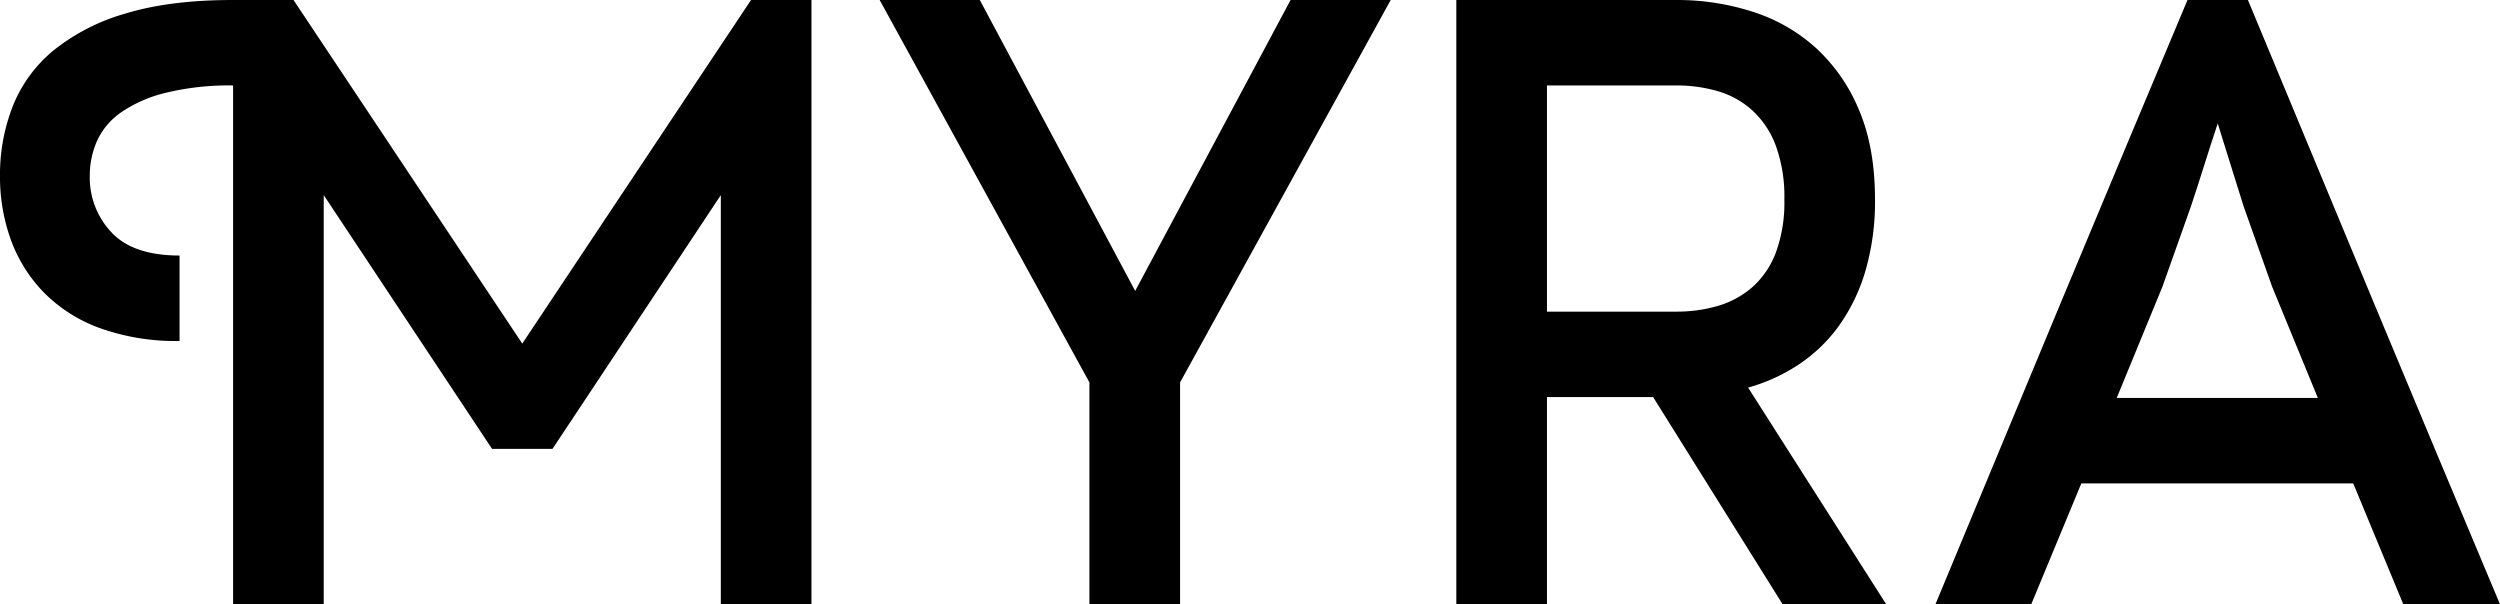 <svg xmlns="http://www.w3.org/2000/svg" viewBox="0 0 579.2 140"><title>myra-type</title><g id="myra-type"><path d="M121,79.6,68,0H54Q39.41,0,29.2,3.1a47.42,47.42,0,0,0-16.7,8.5A32.12,32.12,0,0,0,3,24.5,43.48,43.48,0,0,0,0,40.8,42.74,42.74,0,0,0,2.5,55.5a34.24,34.24,0,0,0,7.6,12.2,34.92,34.92,0,0,0,13,8.3,52,52,0,0,0,18.5,3V59.2q-10.8,0-15.8-5.4a18.42,18.42,0,0,1-5-13,19.9,19.9,0,0,1,1.7-8.2A16.4,16.4,0,0,1,28.1,26a31.32,31.32,0,0,1,10.3-4.5A61.79,61.79,0,0,1,54,19.8V140H75V45.2L114,104h14l39-58.8V140h21V0H174Z"/><polygon points="263 67.4 227 0 203.8 0 252.4 88.6 252.4 140 273.4 140 273.4 88.6 322.2 0 299 0 263 67.4"/><path d="M416.8,84.4a36.13,36.13,0,0,0,9.3-9,42.43,42.43,0,0,0,6.1-12.7,57.41,57.41,0,0,0,2.2-16.5q0-12-3.7-20.7a40.44,40.44,0,0,0-10-14.4A39.76,39.76,0,0,0,406,2.7,57.18,57.18,0,0,0,388.4,0h-51V140h21V92H383l30,48h24L405,89.8A41.35,41.35,0,0,0,416.8,84.4ZM388.4,72.2h-30V19.8h30a34,34,0,0,1,9.5,1.3,20.55,20.55,0,0,1,8,4.4,21,21,0,0,1,5.5,8.2,34.44,34.44,0,0,1,2,12.5,33.62,33.62,0,0,1-2,12.4,20.28,20.28,0,0,1-5.5,8,21.27,21.27,0,0,1-8,4.3A34,34,0,0,1,388.4,72.2Z"/><path d="M549.9,70Q535.4,35.2,520.8,0h-14Q492,35.21,477.5,70t-29.1,70h22.2l11.6-28h63l11.6,28h22.4Q564.4,104.8,549.9,70ZM490.4,92.2,501,66.4l6.6-18.6q1.59-4.8,3.1-9.6t3.1-9.6l6,19.2,6.6,18.6L537,92.2Z"/></g></svg>